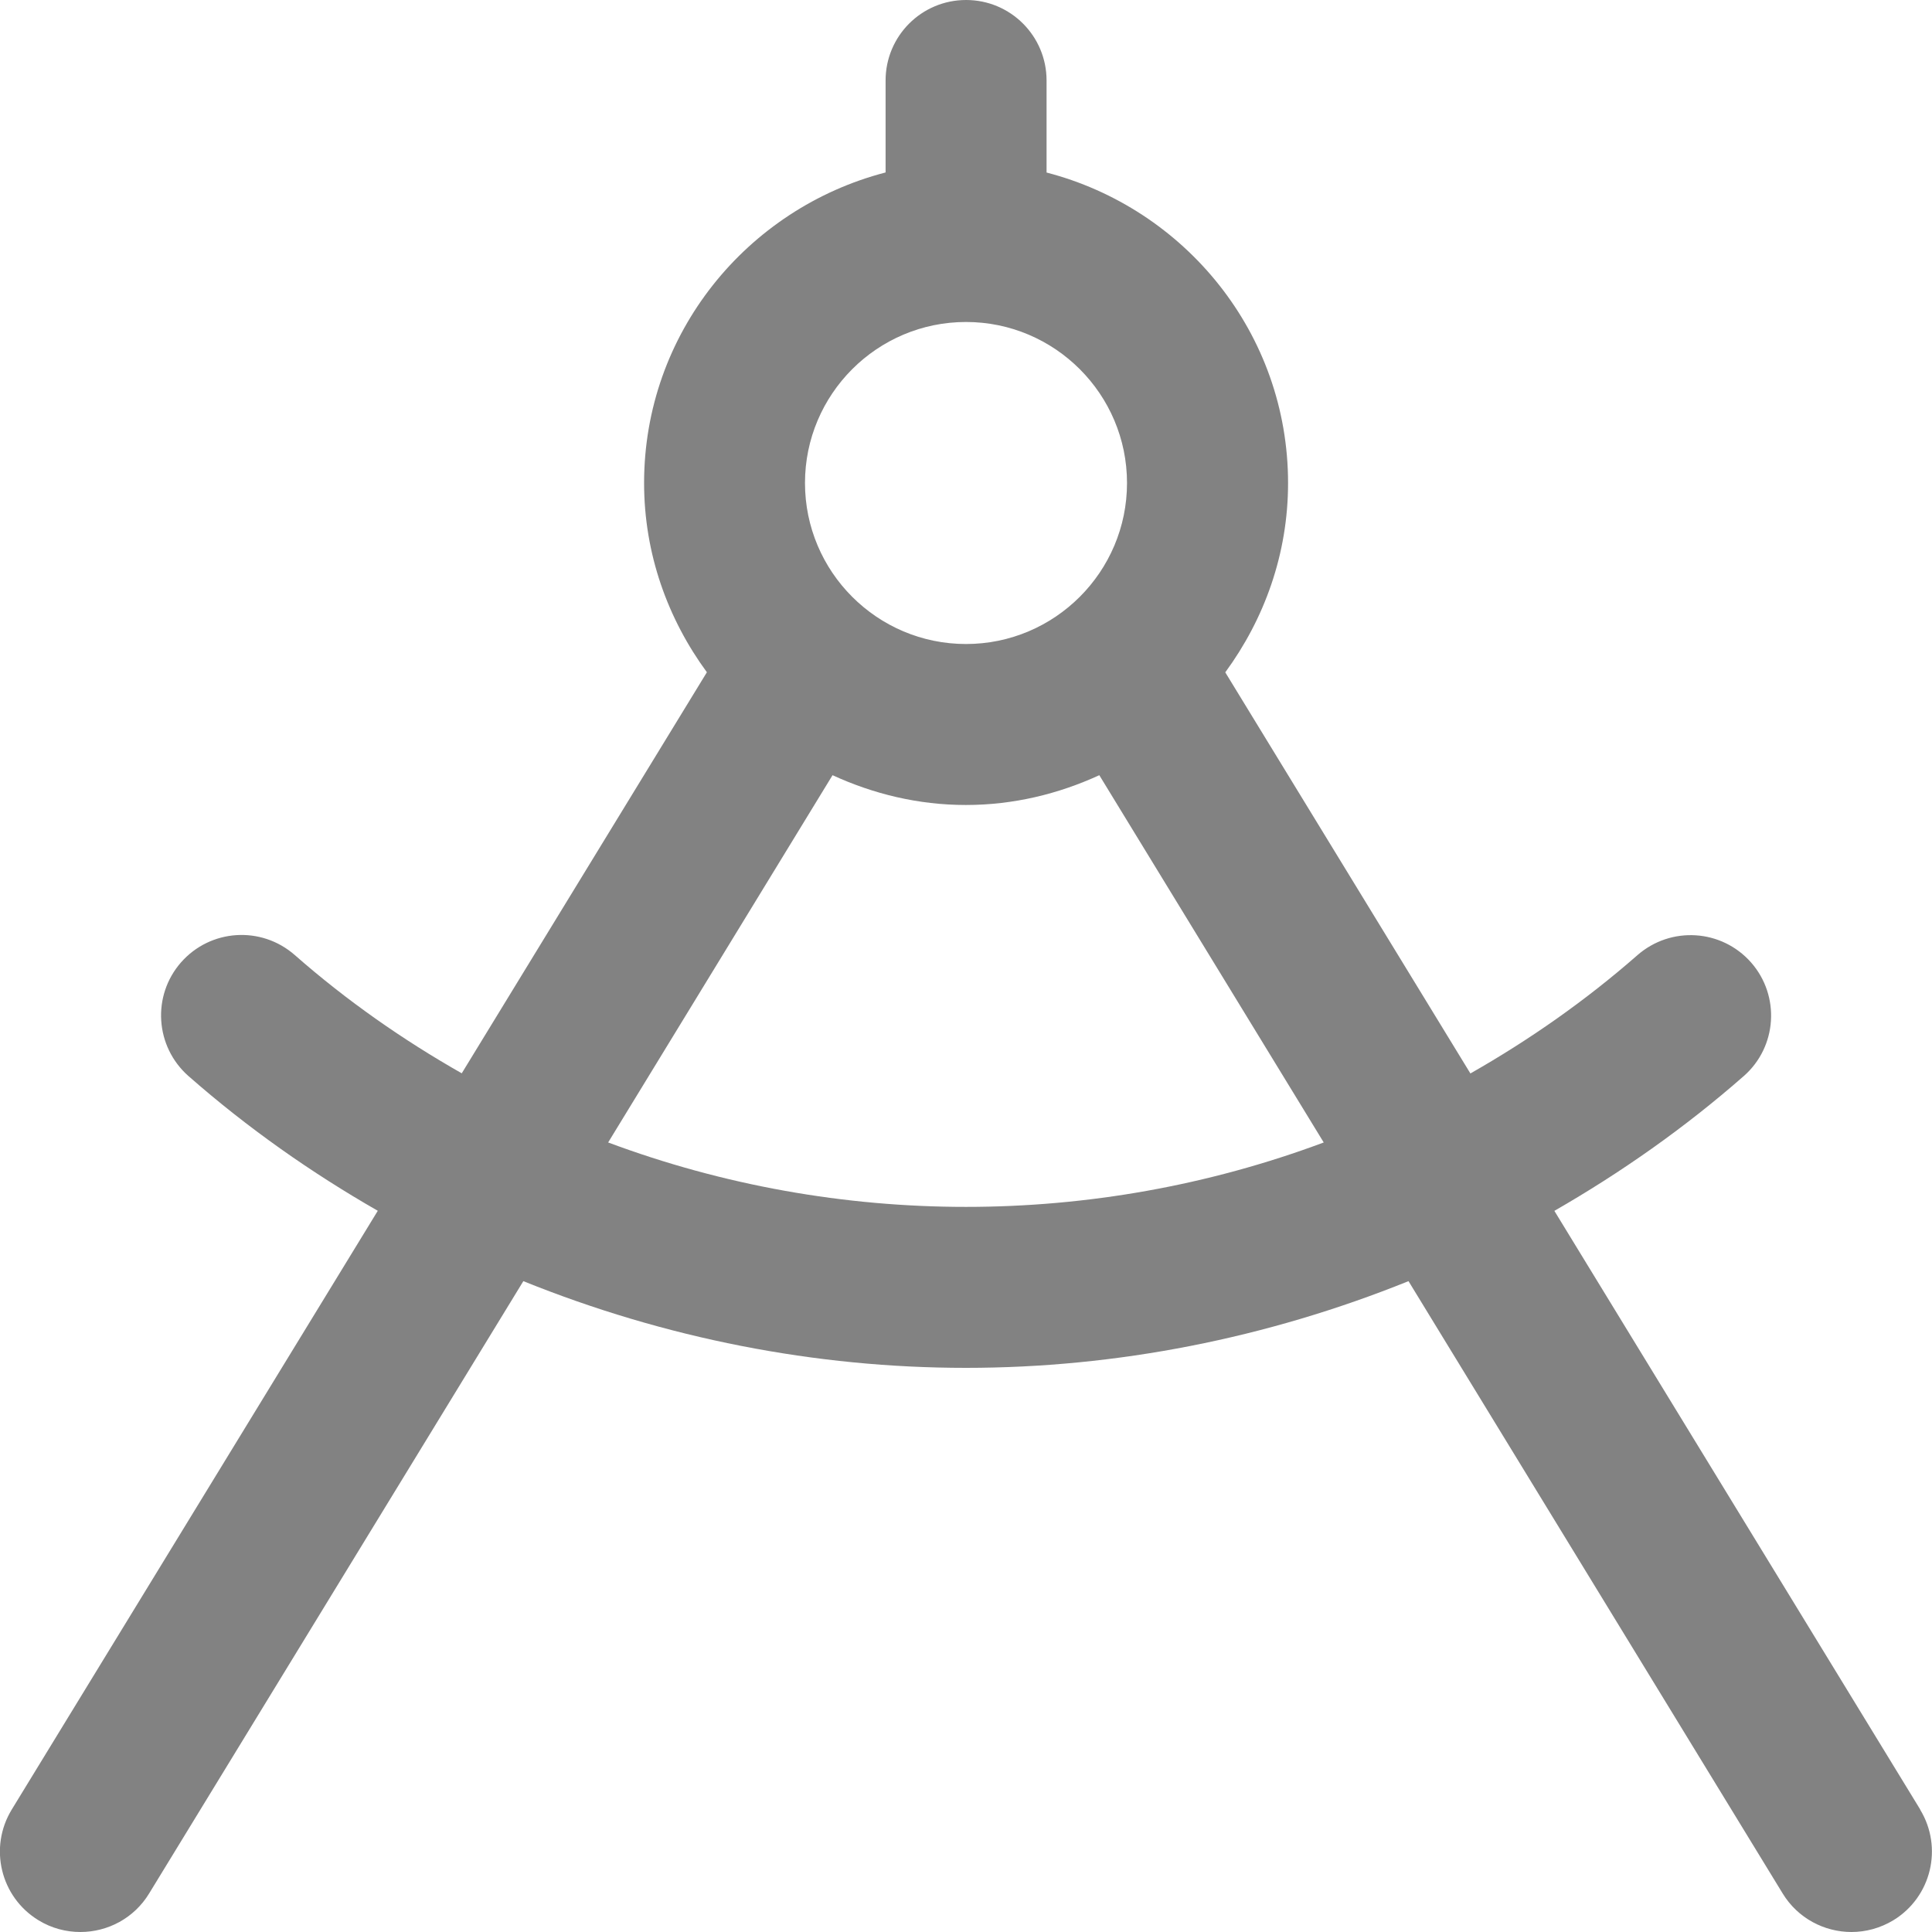 <?xml version="1.0" encoding="UTF-8"?> <svg xmlns="http://www.w3.org/2000/svg" width="50" height="50" viewBox="0 0 50 50" fill="none"><g clip-path="url(#clip0_2002_2)"><path d="M49.696 46.831L40.227 31.337C41.944 30.35 43.59 29.198 45.127 27.85C45.992 27.092 46.077 25.775 45.319 24.91C44.556 24.044 43.244 23.962 42.377 24.719C41.023 25.906 39.571 26.917 38.054 27.781L31.71 17.4C32.721 16.021 33.335 14.338 33.335 12.502C33.335 8.631 30.671 5.396 27.085 4.465V2.083C27.085 0.933 26.154 0 25.002 0C23.85 0 22.919 0.933 22.919 2.083V4.463C19.333 5.394 16.669 8.629 16.669 12.5C16.669 14.335 17.283 16.019 18.294 17.398L11.95 27.777C10.433 26.915 8.981 25.904 7.627 24.715C6.76 23.956 5.448 24.04 4.685 24.906C3.927 25.771 4.013 27.085 4.877 27.848C6.412 29.196 8.058 30.35 9.777 31.335L0.304 46.831C-0.296 47.815 0.012 49.096 0.996 49.696C1.335 49.904 1.71 50 2.081 50C2.783 50 3.469 49.646 3.86 49.002L13.544 33.156C17.21 34.635 21.1 35.4 24.998 35.4C28.896 35.4 32.785 34.635 36.452 33.156L46.135 49.002C46.527 49.646 47.215 50 47.915 50C48.285 50 48.658 49.902 49 49.696C49.983 49.096 50.292 47.815 49.692 46.831H49.696ZM25 8.333C27.298 8.333 29.167 10.202 29.167 12.5C29.167 14.798 27.298 16.667 25 16.667C22.702 16.667 20.833 14.798 20.833 12.5C20.833 10.202 22.702 8.333 25 8.333ZM15.74 29.565L21.546 20.062C22.6 20.546 23.762 20.833 24.998 20.833C26.233 20.833 27.396 20.546 28.45 20.062L34.258 29.567C28.302 31.79 21.696 31.79 15.74 29.567V29.565Z" fill="#828282"></path></g><defs><clipPath id="clip0_2002_2"><rect width="50" height="50" fill="white"></rect></clipPath></defs></svg> 